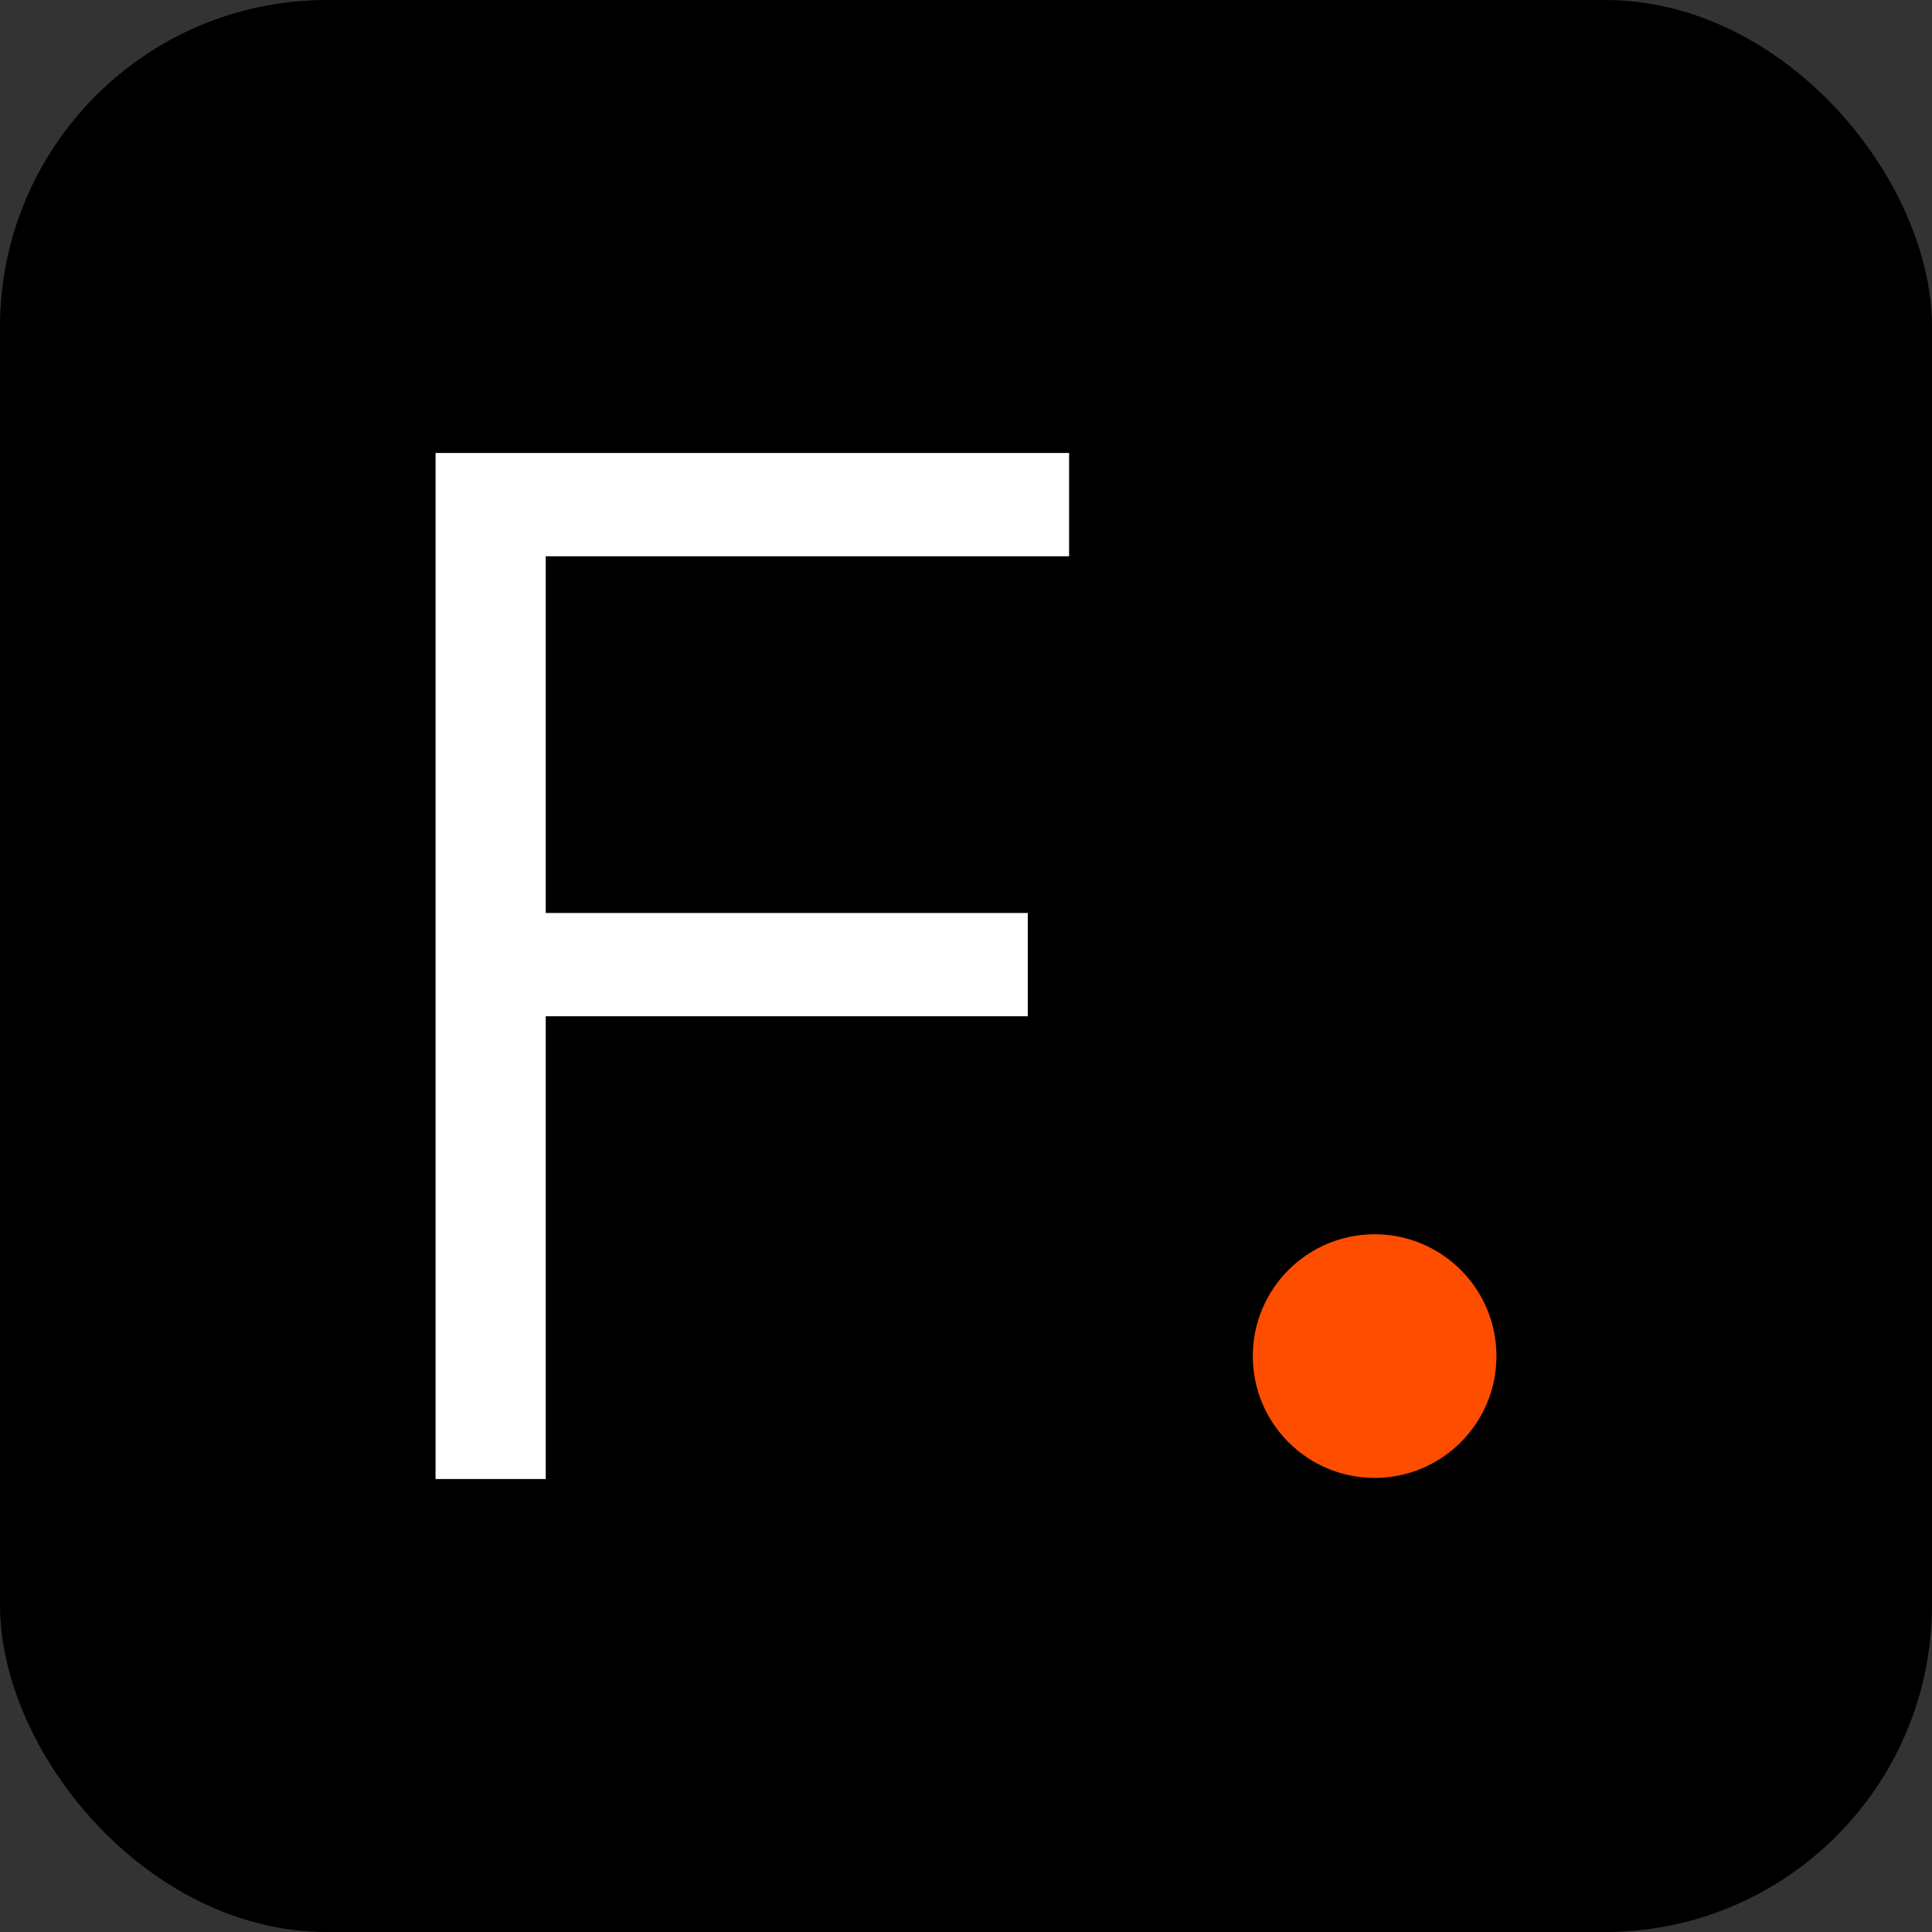 <svg width="591" height="591" viewBox="0 0 591 591" fill="none" xmlns="http://www.w3.org/2000/svg">
<rect x="0" y="0" width="591" height="591" fill="#333333" stroke="none"/>
<rect width="591" height="591" rx="100" fill="black"/>
<path d="M133.235 452.435V138.564H327.035V170.162H166.94V279.28H314.396V310.877H166.94V452.435H133.235Z" fill="white"/>
<circle cx="420.5" cy="414.829" r="37.265" fill="#FF4D00"/>
</svg>
